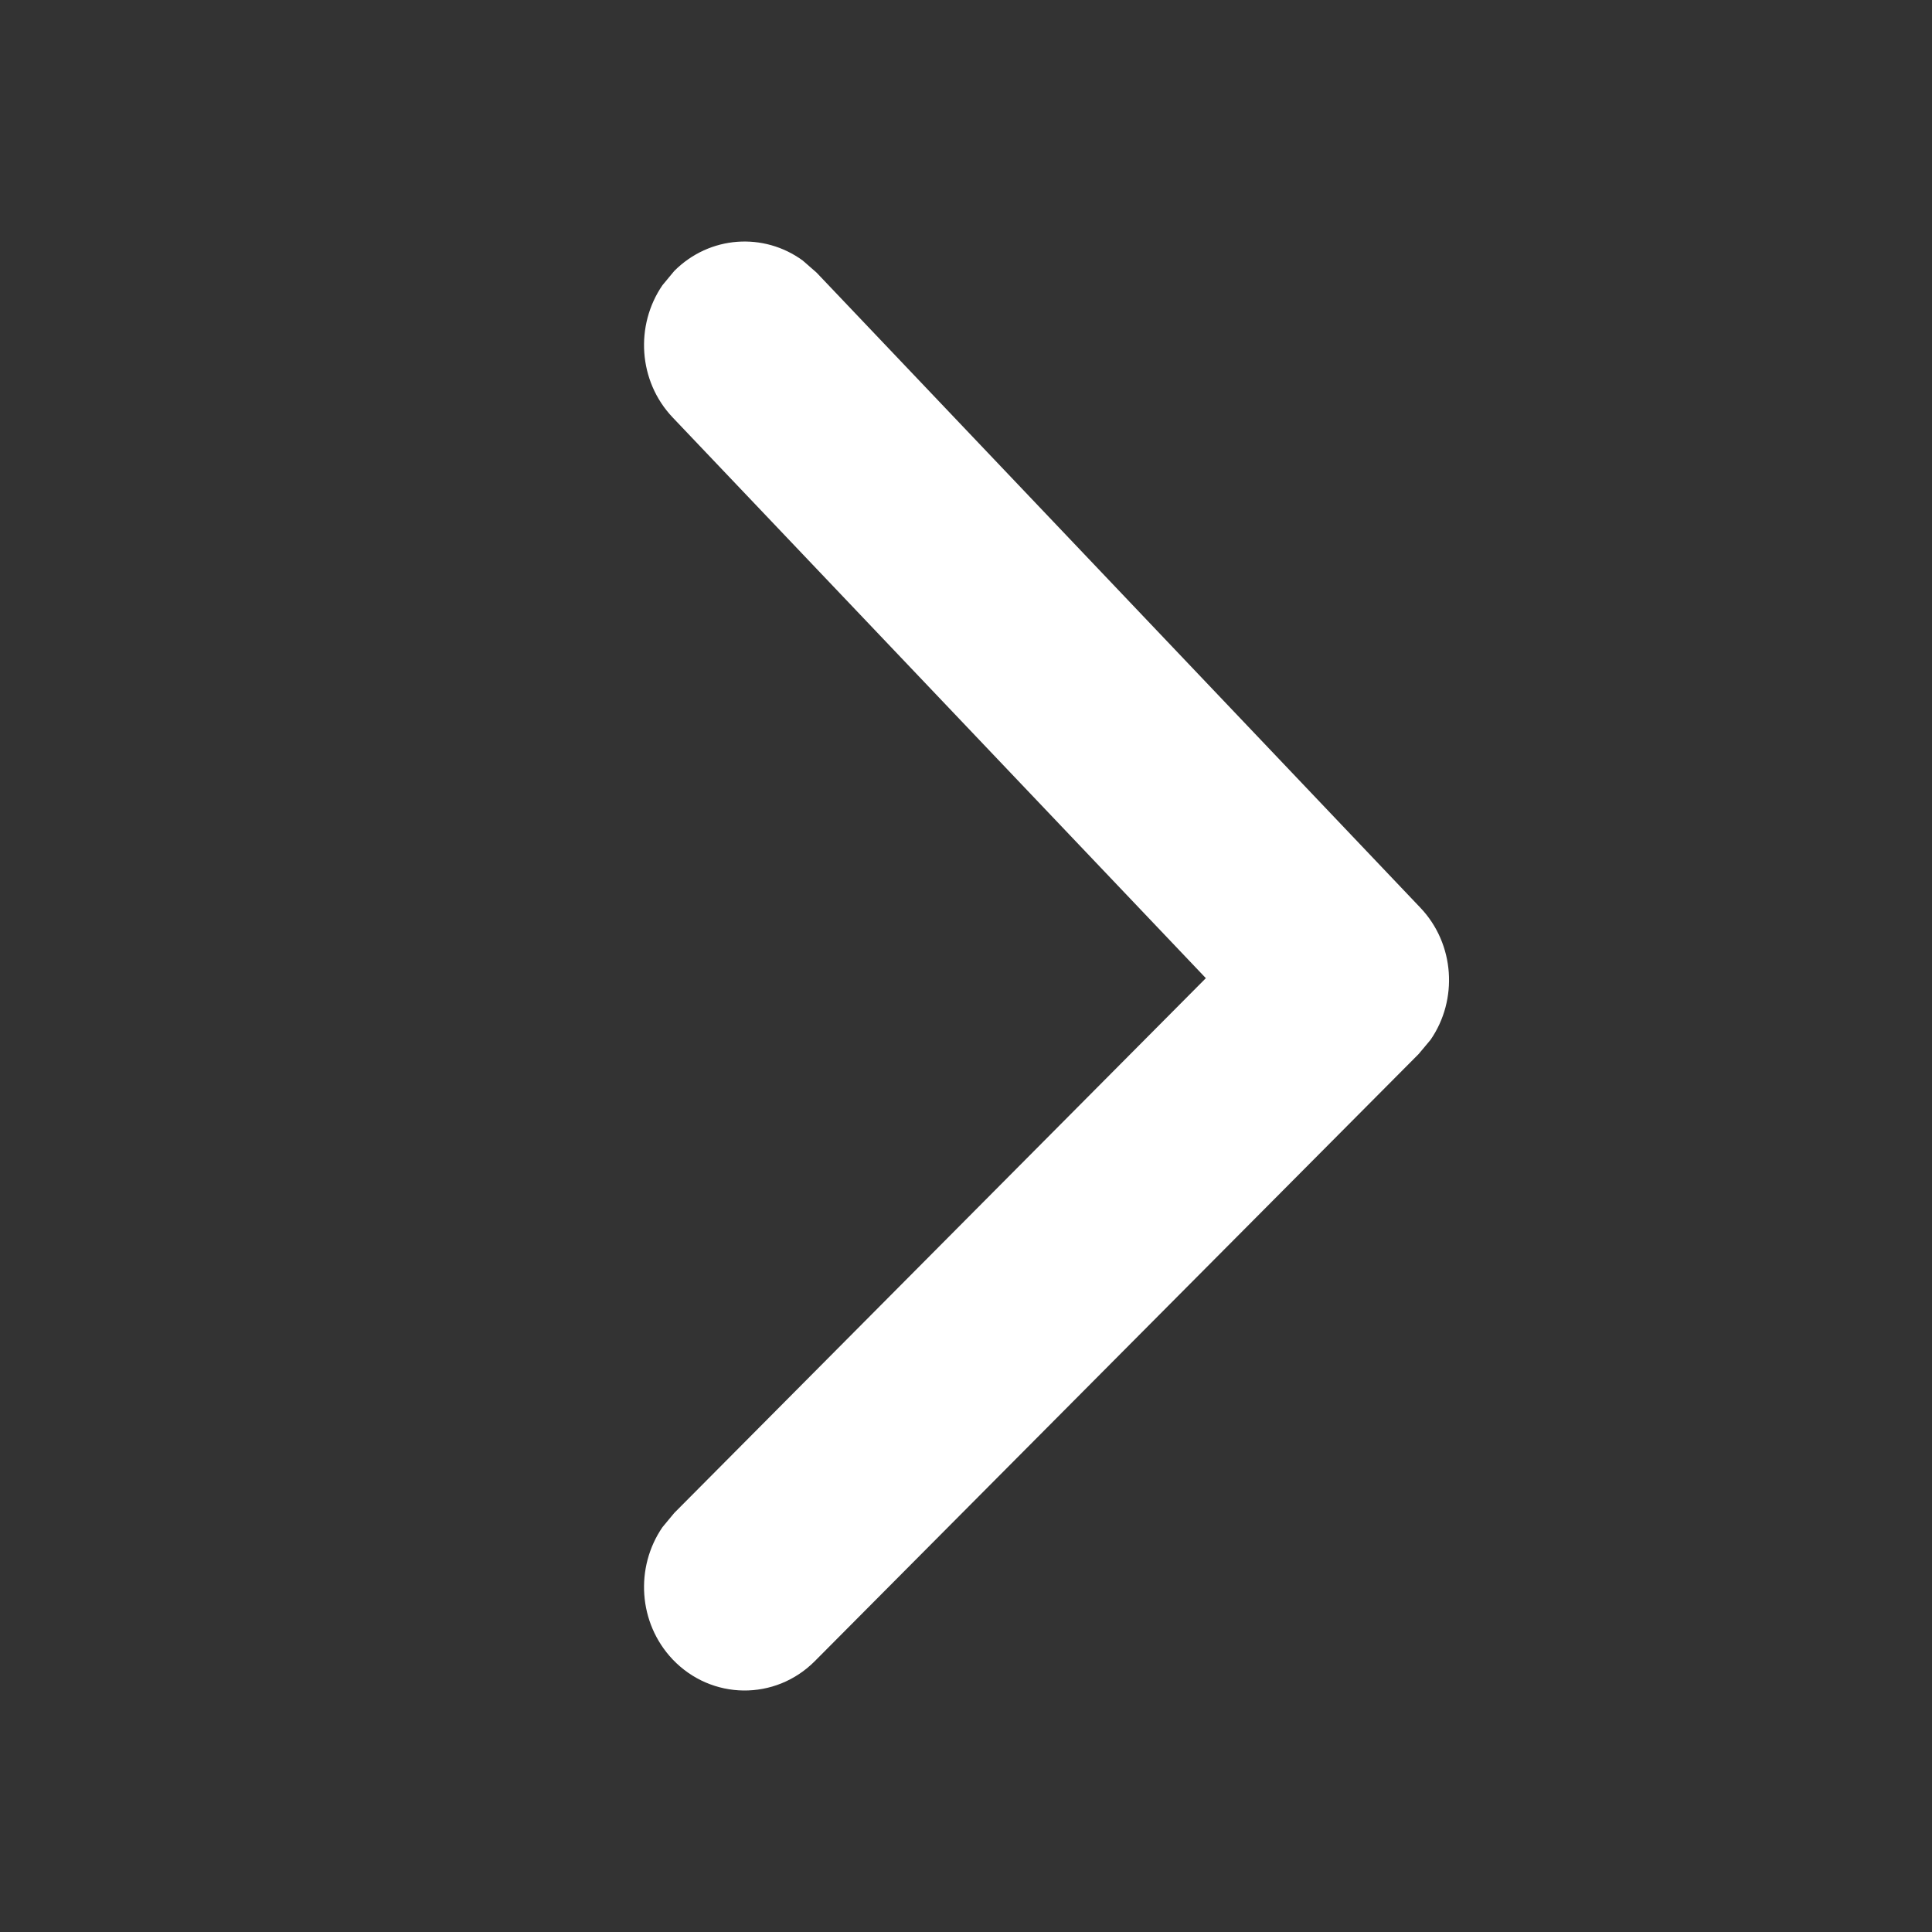<svg xmlns="http://www.w3.org/2000/svg" width="20" height="20" viewBox="0 0 20 20">
    <rect x="0" y="0" width="20" height="20" fill="#333333" stroke="none"/>
    <g fill="none" fill-rule="evenodd">
        <g fill="#FFF" fill-rule="nonzero">
            <g>
                <path d="M6.98 2.805c.366-.367.927-.402 1.33-.108l.143.125 6.25 6.574c.358.376.392.954.106 1.368l-.123.147-6.25 6.284c-.41.413-1.07.406-1.473-.017-.357-.377-.39-.954-.105-1.369l.122-.147 5.503-5.536-5.52-5.805c-.357-.376-.39-.954-.105-1.369l.122-.147z" transform="translate(-1330, -880) translate(1330, 880)"/>
            </g>
        </g>
    </g>
</svg>
